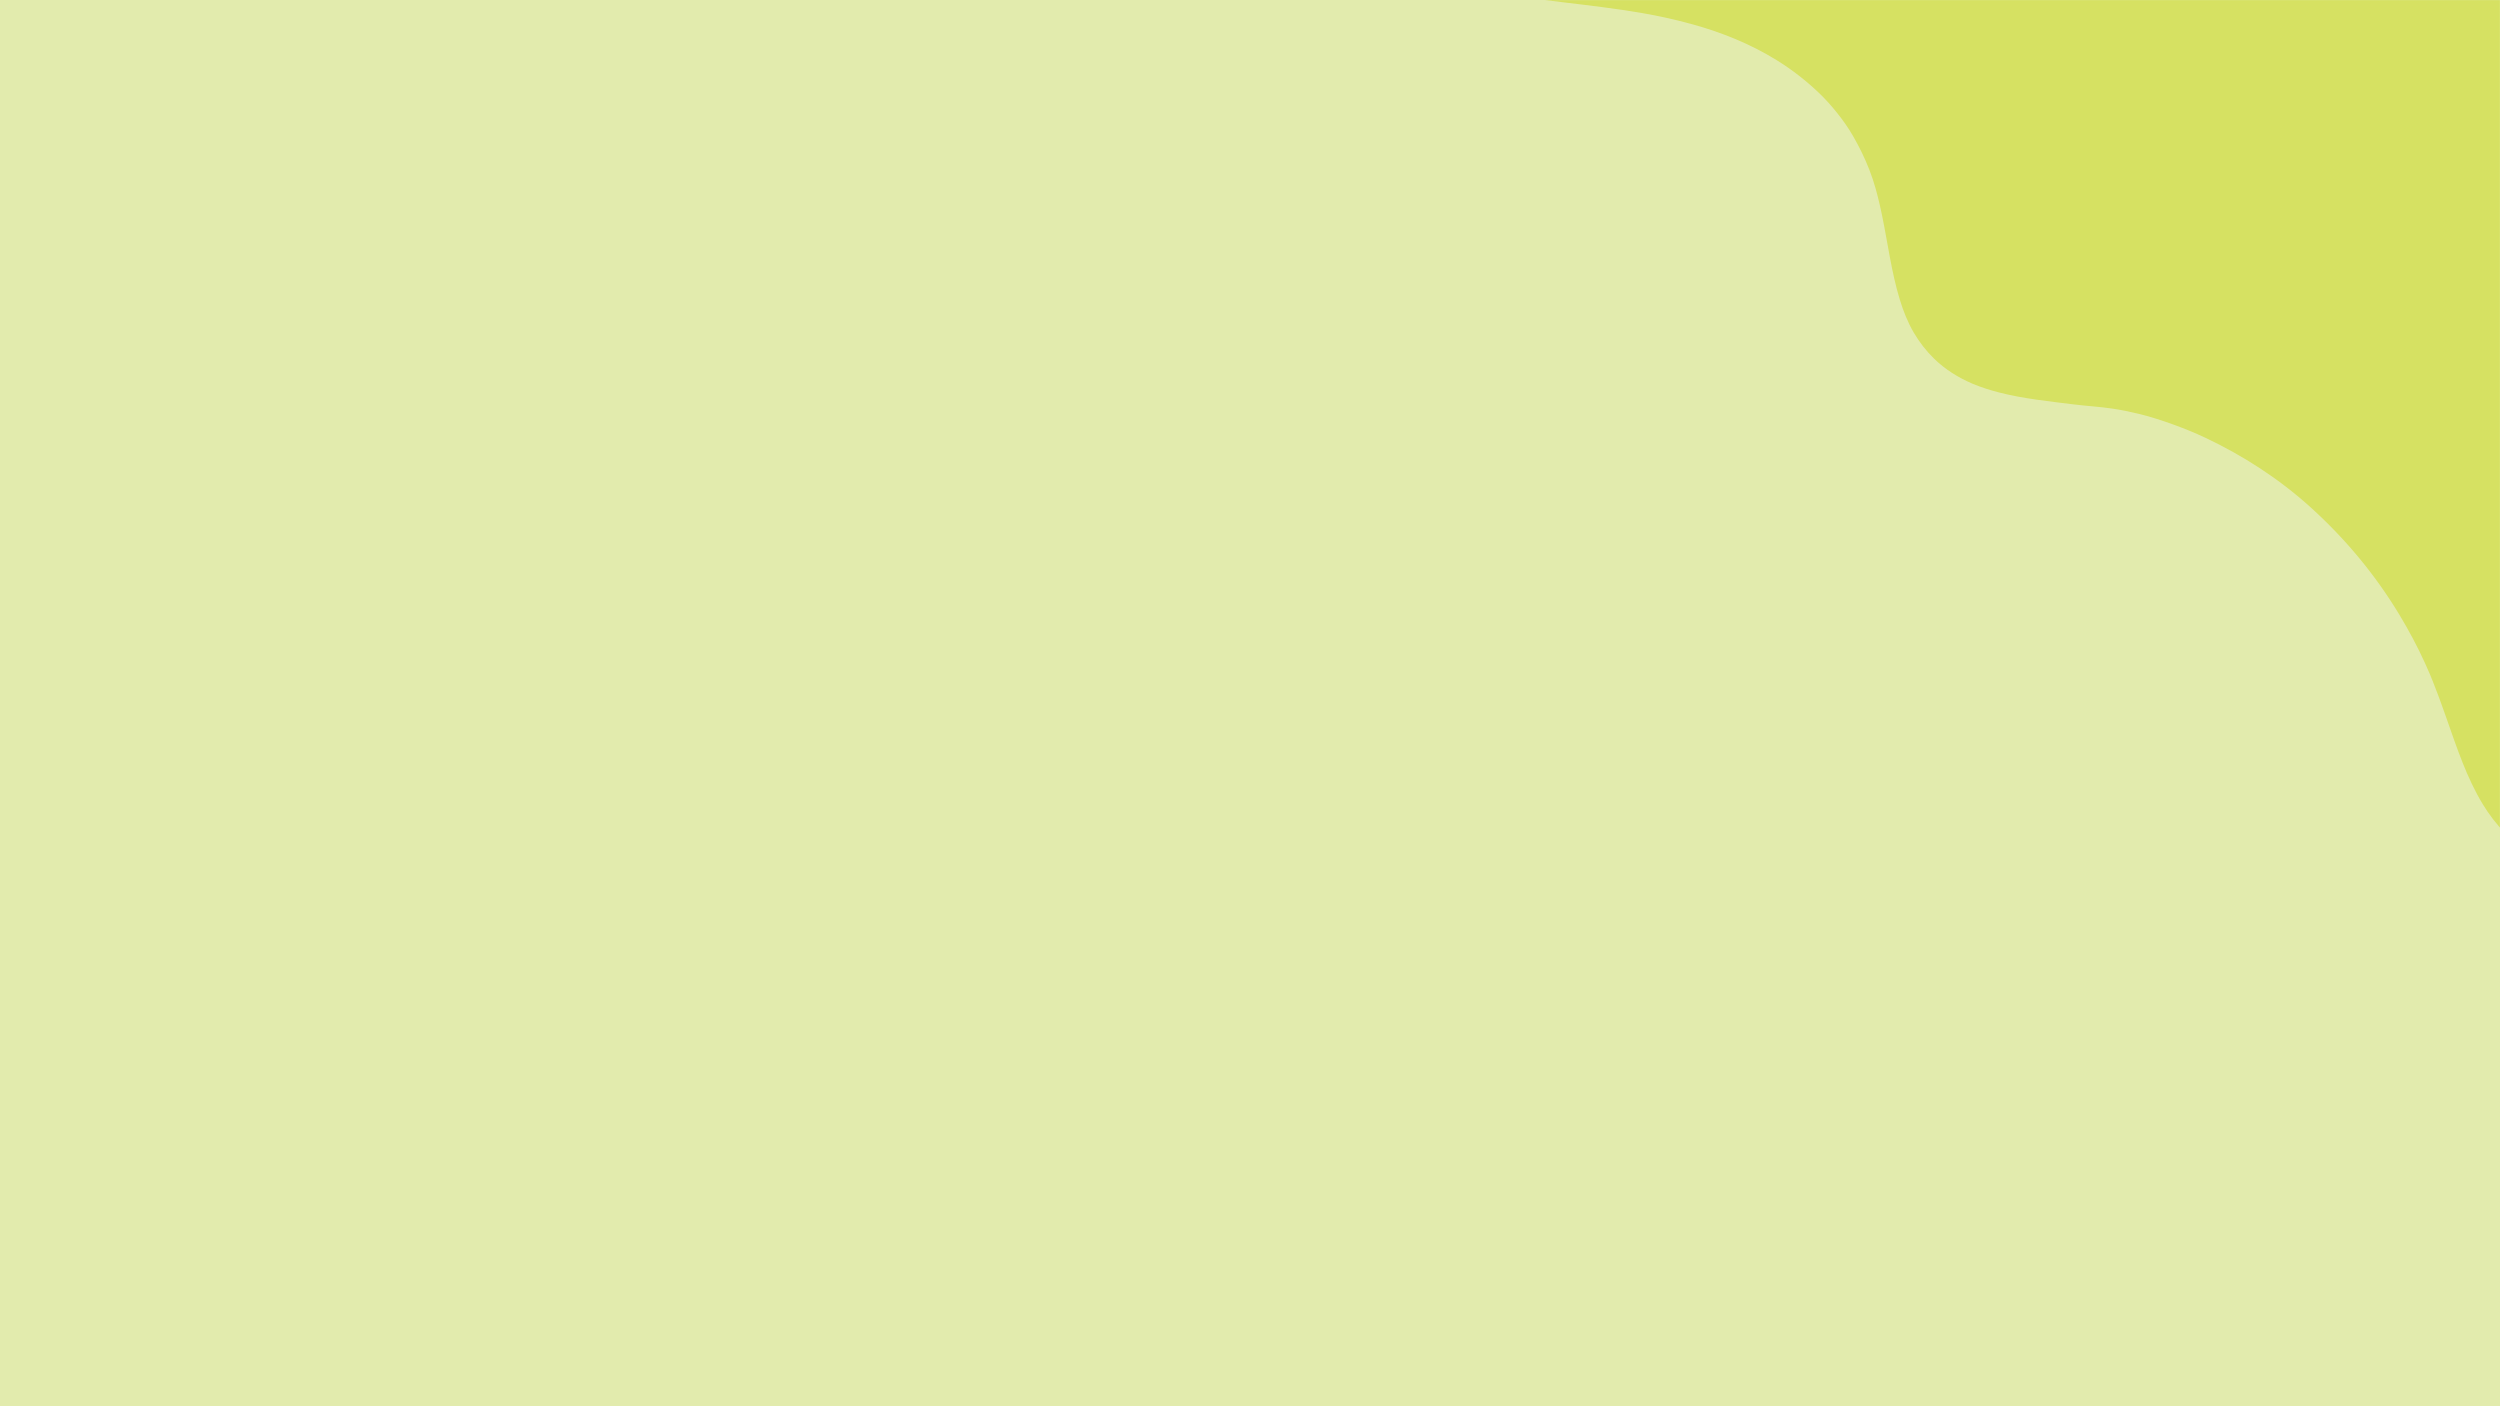 <svg width="1920" height="1080" viewBox="0 0 1920 1080" fill="none" xmlns="http://www.w3.org/2000/svg">
<rect width="1920" height="1080" fill="#E2EBAD"/>
<mask id="mask0_154_3421" style="mask-type:alpha" maskUnits="userSpaceOnUse" x="0" y="0" width="1920" height="1080">
<rect width="1920" height="1080" fill="#E2EBAD"/>
</mask>
<g mask="url(#mask0_154_3421)">
<path d="M1877.96 -316L2016.43 658.241C2011.65 660.031 2006.75 661.385 2001.75 662.398C1993.29 664.121 1984.51 664.319 1975.95 663.51C1967.84 662.732 1959.57 660.966 1951.78 657.939C1951.07 657.658 1950.37 657.376 1949.68 657.08C1947.75 656.25 1945.87 655.34 1944.01 654.35C1936.6 650.375 1929.72 645.512 1923.56 639.355C1917.27 633.073 1911.6 625.539 1906.84 617.743C1894.43 597.374 1886.78 574.041 1878.75 551.223C1877.77 548.477 1876.81 545.729 1875.82 542.998C1874.82 540.207 1873.8 537.418 1872.78 534.643C1871.34 530.744 1869.85 526.852 1868.29 523.01C1867.67 521.452 1867.03 519.884 1866.38 518.329C1865.11 515.326 1863.81 512.342 1862.45 509.379C1856.65 496.621 1850.07 484.299 1842.92 472.428C1824.01 440.998 1800.82 413.386 1774.56 389.633C1750.11 367.521 1722.53 349.813 1693.66 336.174C1685.45 332.294 1676.92 328.854 1668.42 325.794C1659.9 322.738 1651.14 319.909 1642.41 317.794C1635.67 316.15 1628.94 314.787 1622.11 313.779C1612.26 312.323 1602.37 311.803 1592.5 310.574C1573.43 308.182 1554.21 306.236 1535.46 301.458C1528.7 299.731 1521.96 297.616 1515.43 294.918C1515.16 294.806 1514.89 294.693 1514.61 294.571C1504.02 290.004 1494.02 283.884 1485.37 275.441C1479.38 269.599 1474.11 262.836 1469.75 255.402C1465.13 247.507 1461.72 238.872 1459.01 229.965C1452.66 209.121 1449.89 187.161 1445.48 165.757C1445.34 165.065 1445.2 164.36 1445.04 163.657C1445.02 163.575 1445.01 163.49 1445 163.418C1444.57 161.415 1444.14 159.412 1443.67 157.417C1442.74 153.288 1441.71 149.179 1440.56 145.114C1439.13 140.049 1437.51 135.079 1435.63 130.268C1432.06 121.192 1427.8 112.501 1422.99 104.194C1419.46 98.082 1415.24 92.147 1410.89 86.715C1406.58 81.29 1401.84 76.004 1396.93 71.329C1386.89 61.75 1376.03 53.345 1364.49 46.215C1343.79 33.418 1321.27 24.492 1298.35 18.273C1286.13 14.955 1273.75 12.199 1261.32 10.057C1240.76 6.52 1220.09 4.132 1199.42 1.631C1176.56 -1.142 1153.62 -4.039 1131.03 -8.992C1123.44 -10.656 1115.88 -12.488 1108.35 -14.397C1103.09 -15.629 1097.88 -17.053 1092.7 -18.67C1087.68 -19.597 1082.94 -21.43 1078.5 -24.181C1062.38 -32.852 1047.08 -43.401 1032.71 -55.359C1031.38 -56.48 1030.05 -57.603 1028.74 -58.74C1026.76 -60.463 1024.78 -62.212 1022.84 -63.99C1004.11 -81.066 986.986 -100.673 973.266 -123.035C968.056 -131.543 963.348 -140.772 960 -150.481L1877.96 -316Z" fill="#D6E162"/>
</g>
</svg>
